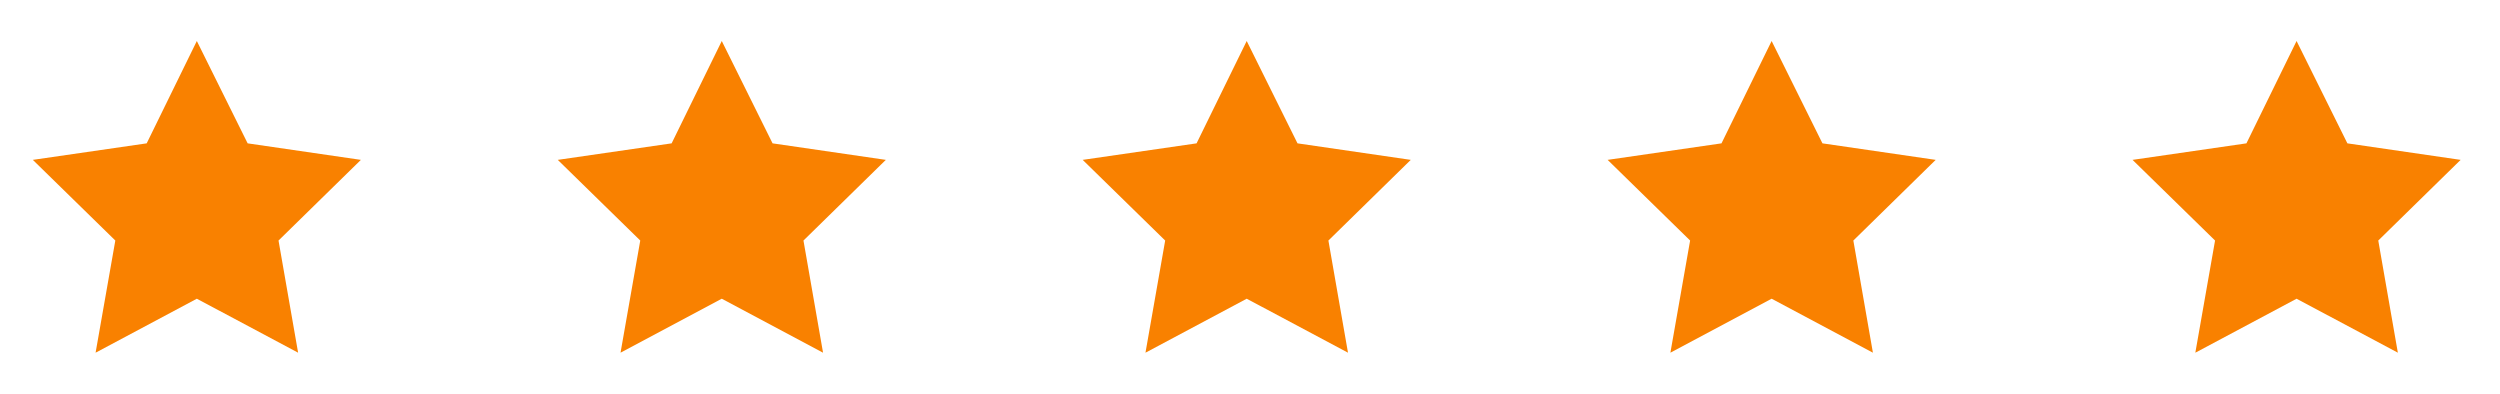 <svg width="127" height="20" viewBox="0 0 127 20" fill="none" xmlns="http://www.w3.org/2000/svg">
<path d="M9.999 2.083L7.452 7.282L1.667 8.121L5.858 12.219L4.856 17.917L9.999 15.175L15.144 17.917L14.149 12.219L18.333 8.121L12.58 7.282L9.999 2.083Z" fill="#F98100"/>
<path d="M36.666 2.083L34.119 7.282L28.334 8.121L32.525 12.219L31.523 17.917L36.666 15.175L41.811 17.917L40.816 12.219L45 8.121L39.246 7.282L36.666 2.083Z" fill="#F98100"/>
<path d="M63.333 2.083L60.786 7.282L55 8.121L59.191 12.219L58.19 17.917L63.333 15.175L68.478 17.917L67.483 12.219L71.667 8.121L65.913 7.282L63.333 2.083Z" fill="#F98100"/>
<path d="M89.999 2.083L87.452 7.282L81.667 8.121L85.858 12.219L84.856 17.917L89.999 15.175L95.144 17.917L94.15 12.219L98.333 8.121L92.58 7.282L89.999 2.083Z" fill="#F98100"/>
<path d="M116.666 2.083L114.119 7.282L108.333 8.121L112.525 12.219L111.523 17.917L116.666 15.175L121.811 17.917L120.816 12.219L125 8.121L119.247 7.282L116.666 2.083Z" fill="#F98100"/>
</svg>
